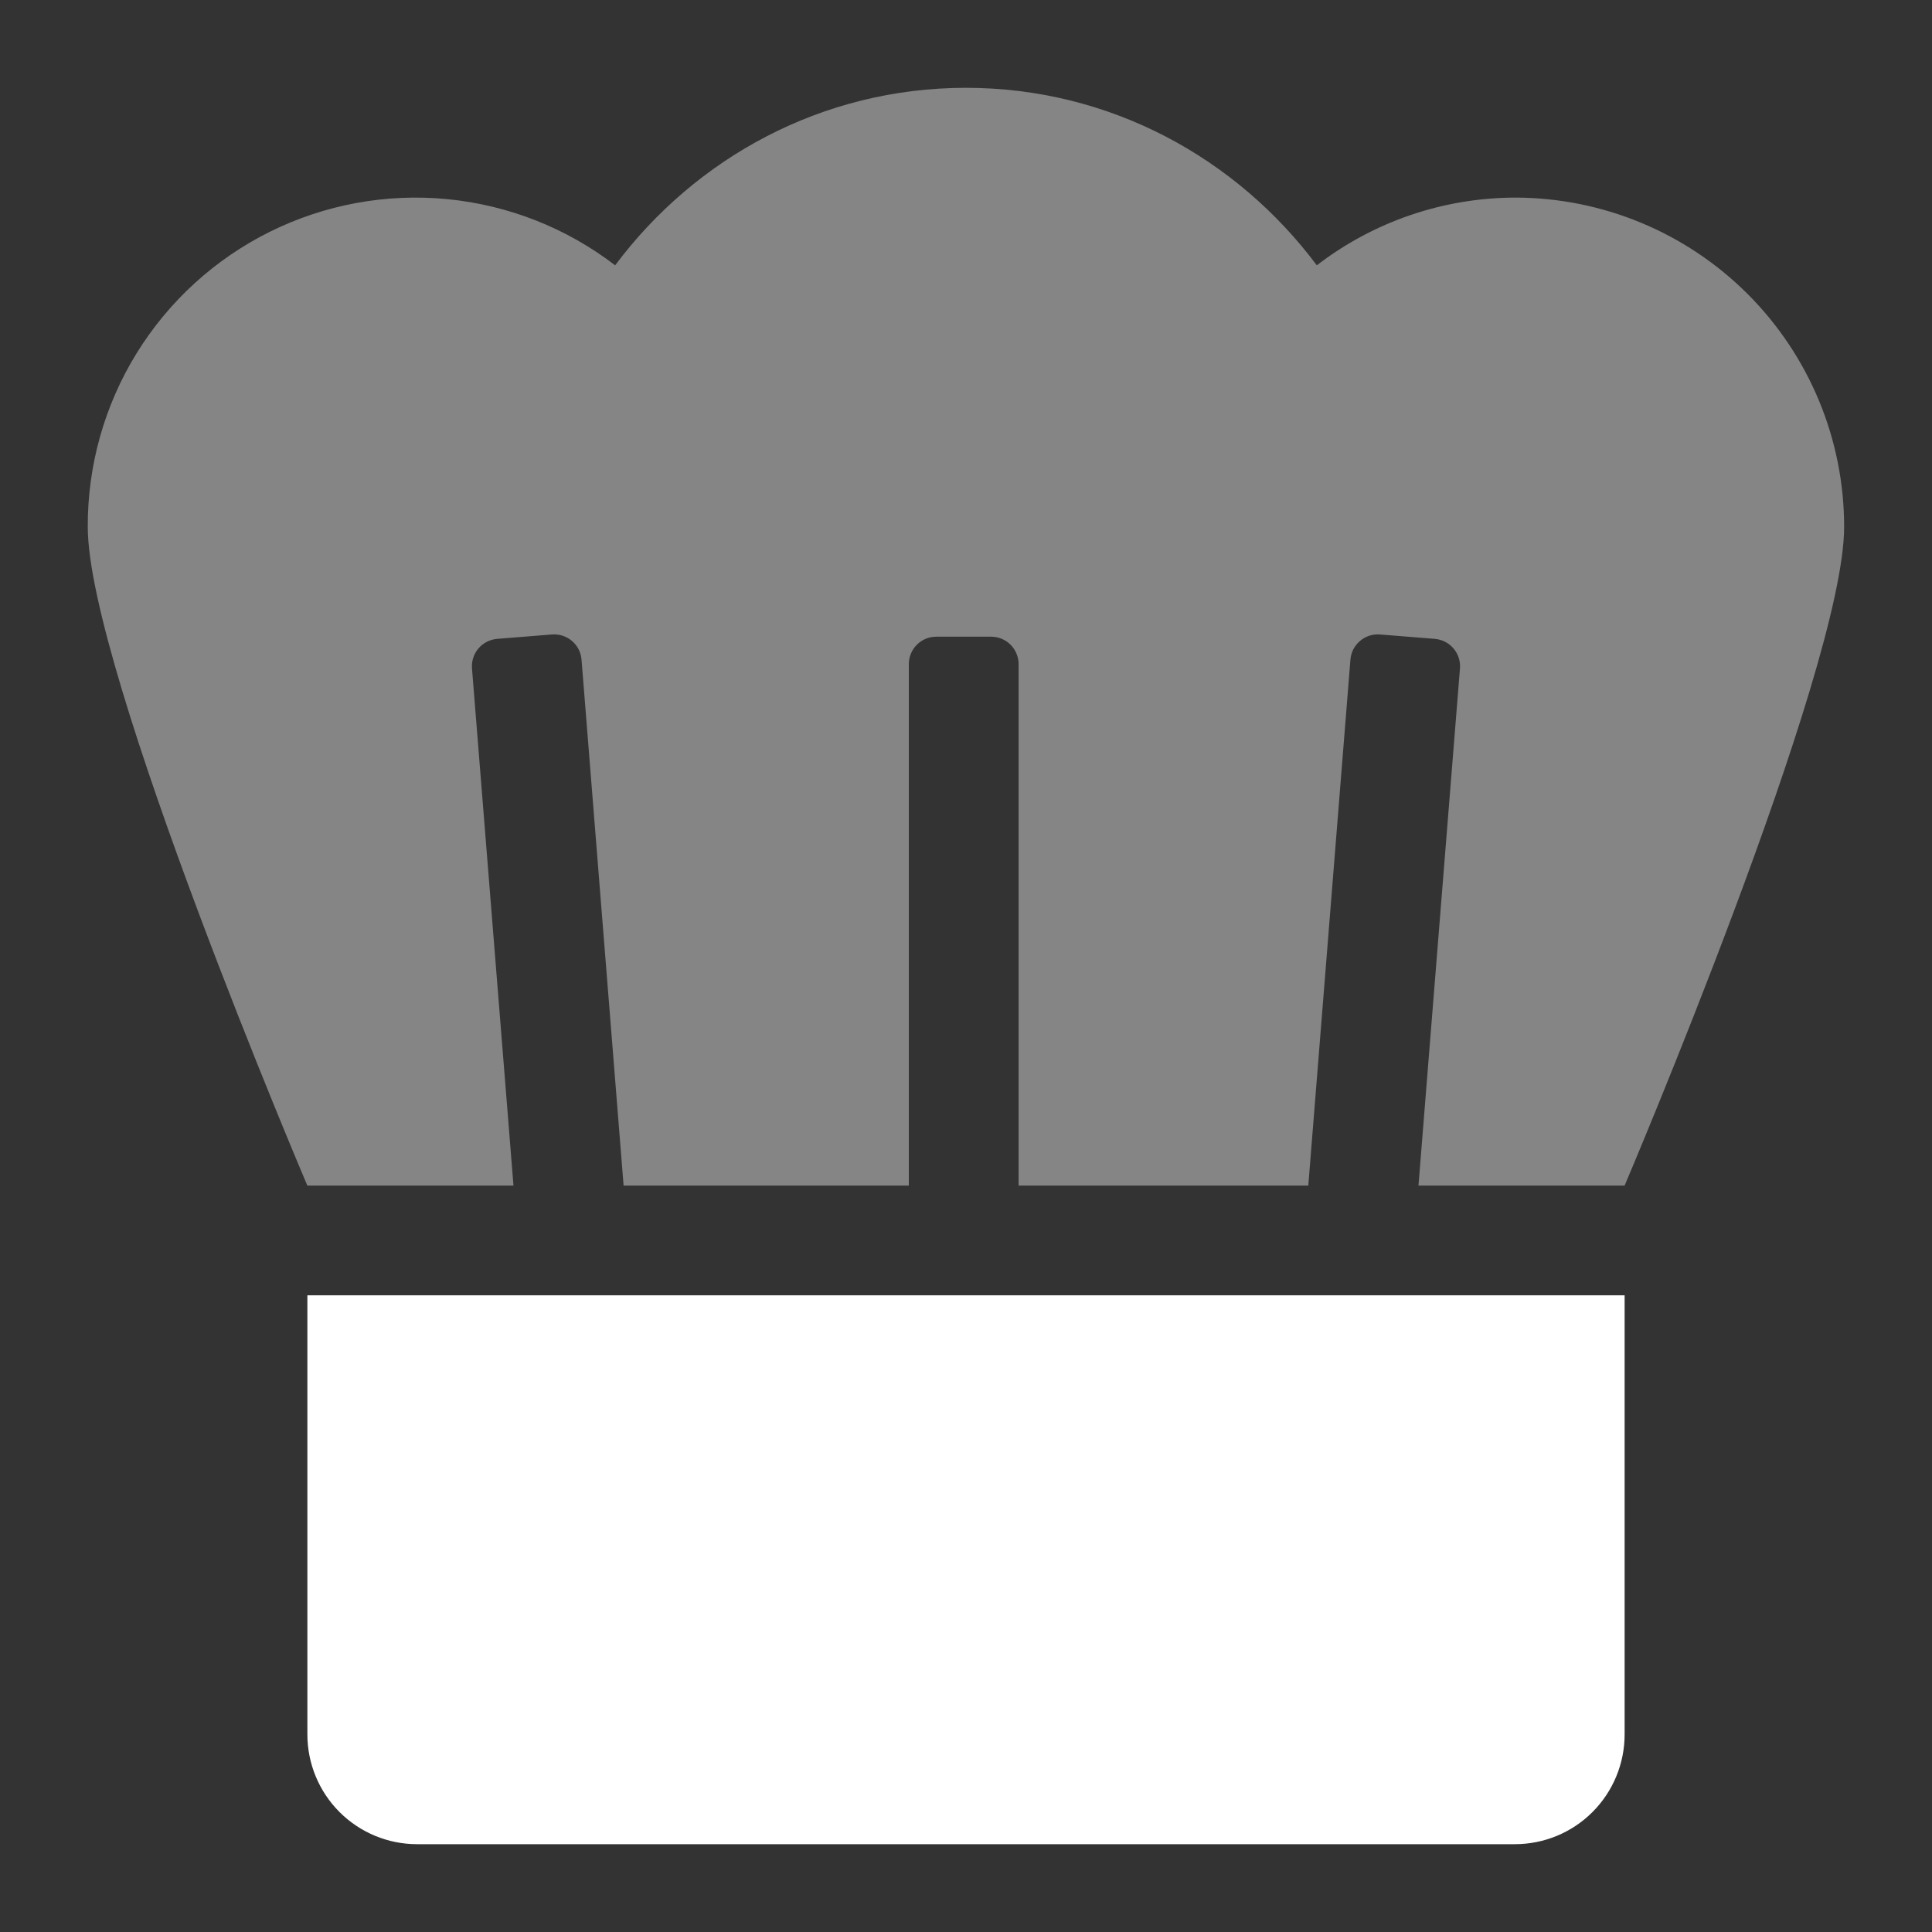 <svg width="40" height="40" viewBox="0 0 40 40" fill="none" xmlns="http://www.w3.org/2000/svg">
<rect x="0" y="0" width="40" height="40" fill="#333333" stroke="none"/>
<g clip-path="url(#clip0)">
<path opacity="0.4" d="M31.363 4.091C29.879 4.096 28.439 4.588 27.263 5.493C25.605 3.274 22.982 1.818 19.999 1.818C17.016 1.818 14.393 3.274 12.736 5.493C11.729 4.72 10.525 4.246 9.262 4.123C7.998 4 6.725 4.234 5.588 4.798C4.451 5.362 3.495 6.234 2.828 7.314C2.162 8.394 1.812 9.64 1.817 10.909C1.817 13.874 6.363 24.546 6.363 24.546H10.631L9.772 13.839C9.76 13.689 9.808 13.54 9.906 13.425C10.003 13.311 10.143 13.24 10.293 13.227L11.429 13.136C11.503 13.131 11.578 13.139 11.649 13.162C11.72 13.185 11.786 13.222 11.843 13.271C11.899 13.319 11.946 13.378 11.98 13.444C12.014 13.511 12.034 13.584 12.04 13.658L12.911 24.546H18.816V13.75C18.816 13.6 18.876 13.455 18.983 13.348C19.089 13.242 19.233 13.182 19.384 13.182H20.521C20.671 13.182 20.816 13.242 20.922 13.348C21.029 13.455 21.089 13.6 21.089 13.75V24.546H27.087L27.959 13.658C27.965 13.584 27.985 13.511 28.019 13.444C28.053 13.378 28.1 13.319 28.157 13.271C28.213 13.222 28.279 13.185 28.35 13.162C28.421 13.139 28.496 13.131 28.57 13.136L29.707 13.227C29.857 13.24 29.996 13.311 30.093 13.425C30.191 13.54 30.239 13.689 30.227 13.839L29.368 24.546H33.636C33.636 24.546 38.181 13.874 38.181 10.909C38.181 9.101 37.463 7.367 36.184 6.088C34.905 4.809 33.171 4.091 31.363 4.091V4.091Z" fill="white"/>
<path d="M6.364 35.909C6.364 36.512 6.603 37.09 7.029 37.516C7.456 37.943 8.034 38.182 8.636 38.182H31.364C31.966 38.182 32.545 37.943 32.971 37.516C33.397 37.09 33.636 36.512 33.636 35.909V26.818H6.364V35.909Z" fill="white"/>
</g>
<defs>
<clipPath id="clip0">
<rect width="36.364" height="36.364" fill="white" transform="translate(1.818 1.818)"/>
</clipPath>
</defs>
</svg>
